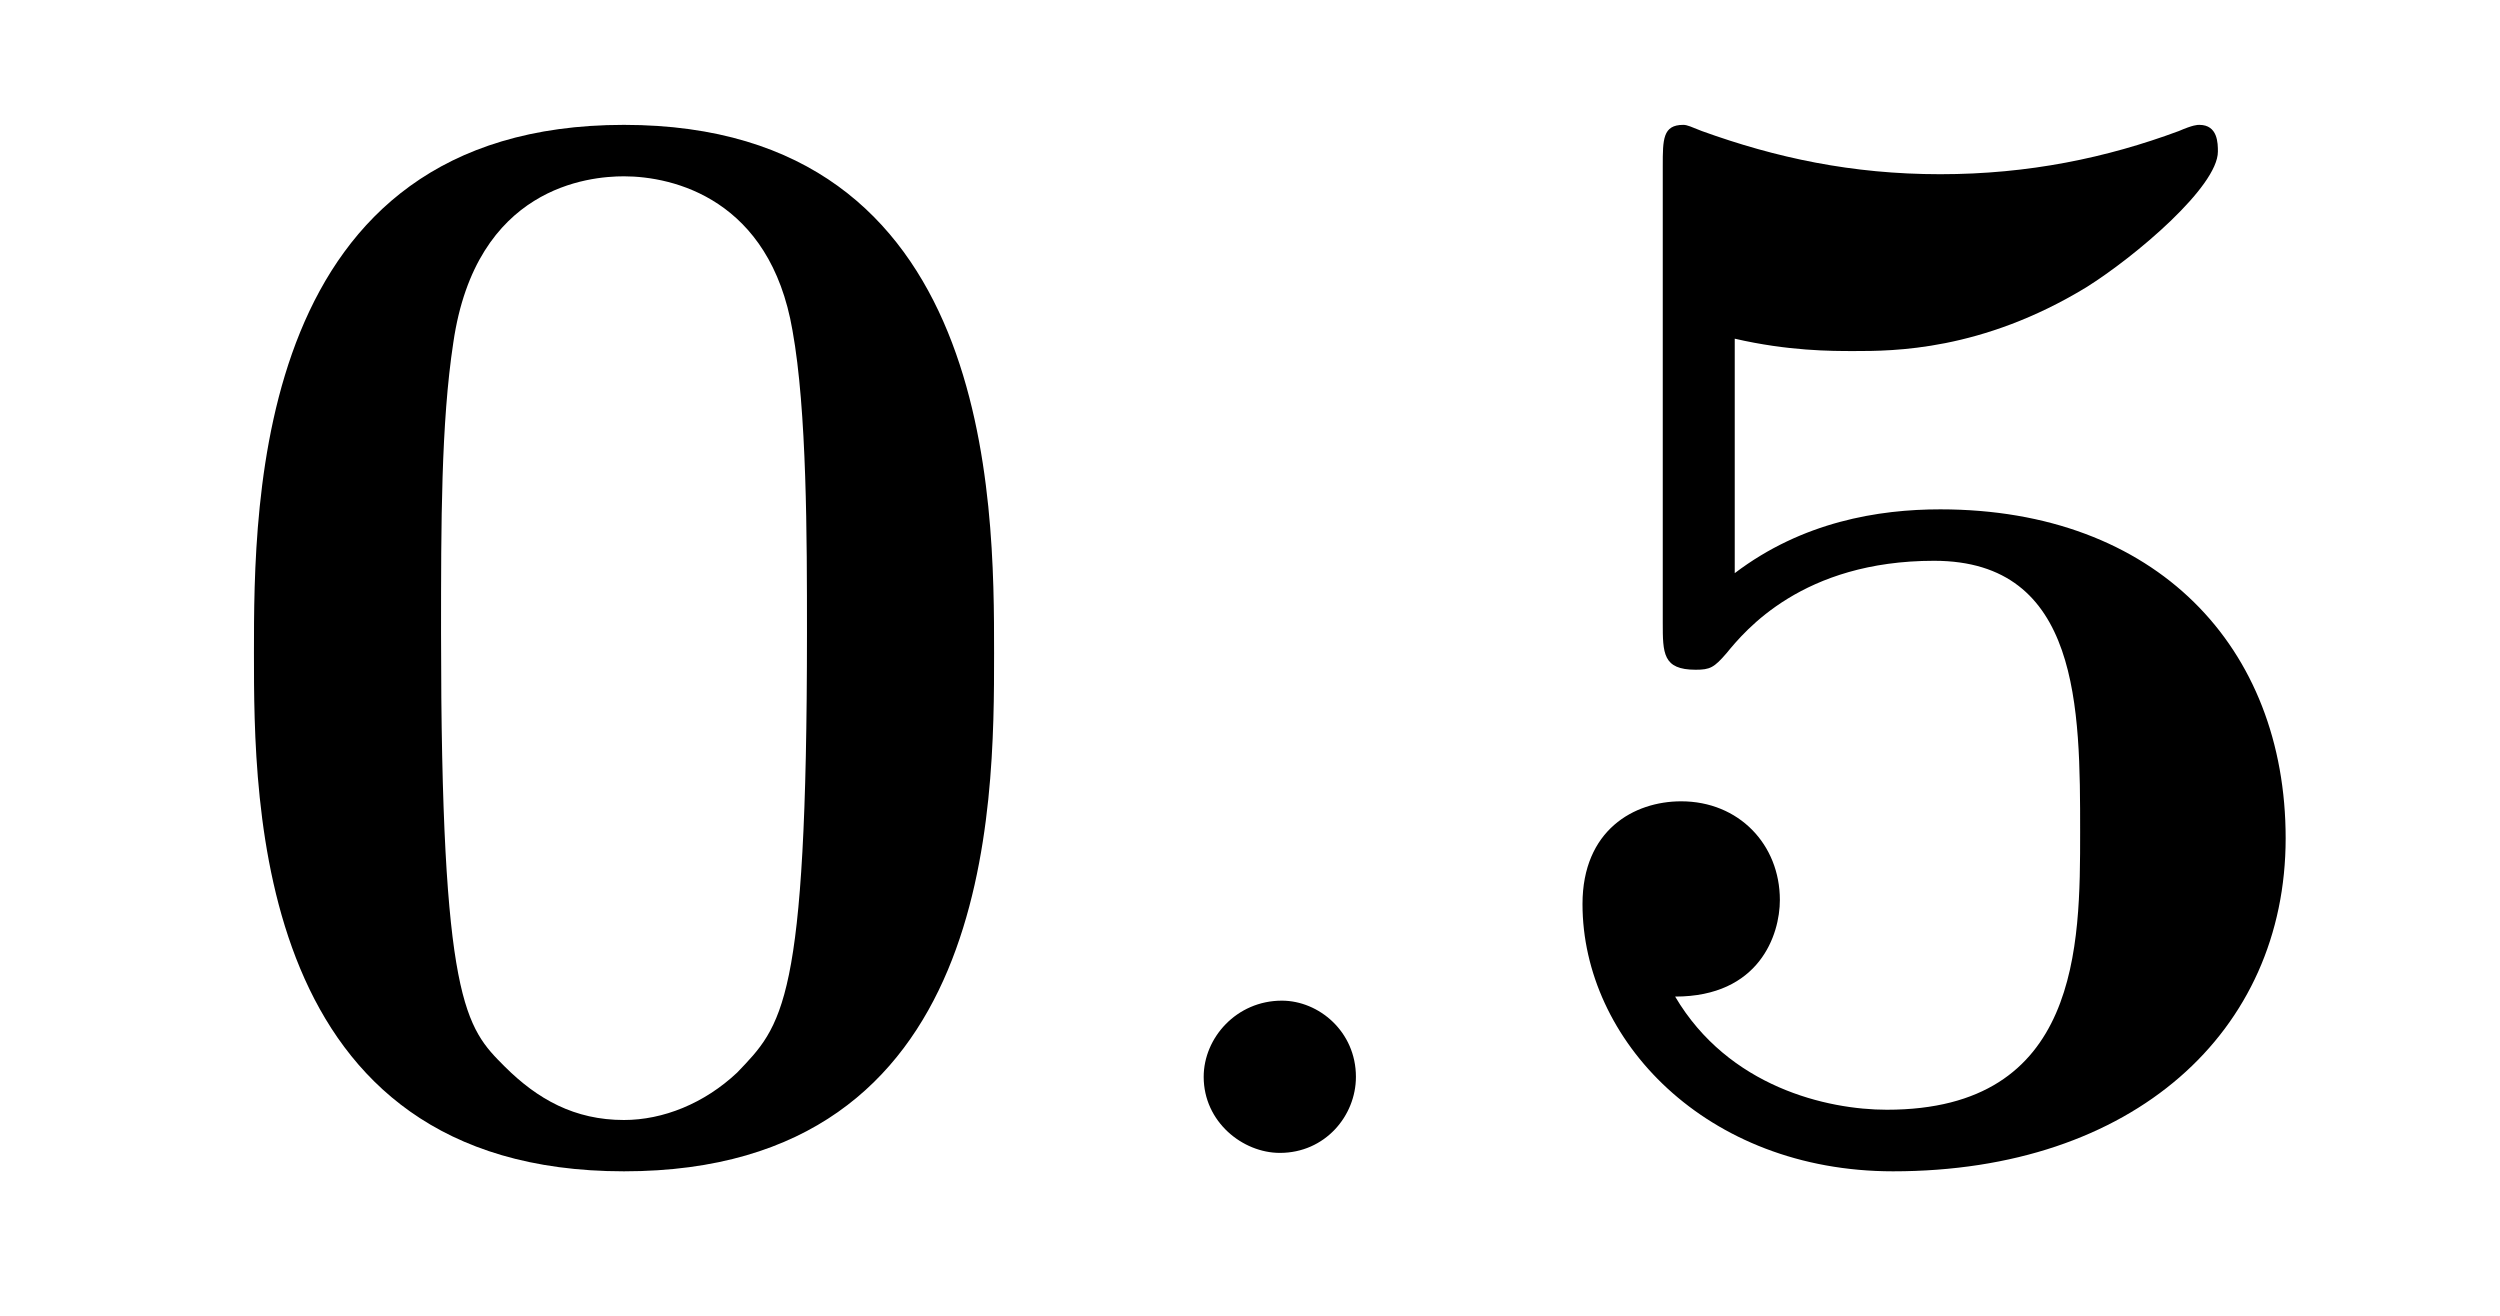 <?xml version='1.0'?>
<!-- This file was generated by dvisvgm 1.9.2 -->
<svg height='10pt' version='1.1' viewBox='0 -10 19 10' width='19pt' xmlns='http://www.w3.org/2000/svg' xmlns:xlink='http://www.w3.org/1999/xlink'>
<g id='page1'>
<g transform='matrix(1 0 0 1 -127 653)'>
<path d='M134.555 -658.035C134.555 -659.191 134.555 -662.051 131.742 -662.051C128.93 -662.051 128.93 -659.191 128.93 -658.035C128.93 -656.895 128.93 -654.098 131.742 -654.098C134.555 -654.098 134.555 -656.863 134.555 -658.035ZM131.742 -654.488C131.367 -654.488 131.086 -654.645 130.836 -654.894C130.539 -655.191 130.352 -655.379 130.352 -658.191C130.352 -659.019 130.352 -659.785 130.445 -660.395C130.617 -661.582 131.477 -661.66 131.742 -661.66C132.117 -661.66 132.852 -661.488 133.023 -660.488C133.133 -659.879 133.133 -658.91 133.133 -658.191C133.133 -655.363 132.945 -655.207 132.602 -654.848C132.352 -654.613 132.039 -654.488 131.742 -654.488ZM135.117 -654.238' fill-rule='evenodd'/>
<path d='M137.305 -654.816C137.305 -655.16 137.023 -655.395 136.742 -655.395C136.398 -655.395 136.148 -655.113 136.148 -654.816C136.148 -654.473 136.445 -654.238 136.727 -654.238C137.07 -654.238 137.305 -654.519 137.305 -654.816ZM138.355 -654.238' fill-rule='evenodd'/>
<path d='M140.184 -660.426C140.59 -660.332 140.918 -660.332 141.09 -660.332C141.387 -660.332 142.059 -660.332 142.855 -660.816C143.23 -661.051 143.856 -661.582 143.856 -661.848C143.856 -661.91 143.856 -662.051 143.715 -662.051C143.699 -662.051 143.668 -662.051 143.559 -662.004C143.012 -661.801 142.418 -661.676 141.746 -661.676C141.074 -661.676 140.496 -661.801 139.934 -662.004C139.855 -662.035 139.824 -662.051 139.793 -662.051C139.637 -662.051 139.637 -661.941 139.637 -661.738V-658.269C139.637 -658.035 139.637 -657.91 139.887 -657.91C139.996 -657.91 140.027 -657.926 140.121 -658.035C140.262 -658.207 140.699 -658.738 141.699 -658.738C142.809 -658.738 142.809 -657.613 142.809 -656.676C142.809 -655.816 142.809 -654.566 141.34 -654.566C140.887 -654.566 140.137 -654.738 139.731 -655.426C140.371 -655.426 140.527 -655.895 140.527 -656.16C140.527 -656.582 140.215 -656.91 139.777 -656.91C139.418 -656.91 139.027 -656.691 139.027 -656.129C139.027 -655.098 139.965 -654.098 141.387 -654.098C143.215 -654.098 144.371 -655.16 144.371 -656.629C144.371 -658.082 143.387 -659.129 141.746 -659.129C141.277 -659.129 140.699 -659.035 140.184 -658.644V-660.426ZM145.074 -654.238' fill-rule='evenodd'/>
</g>
</g>
</svg>
